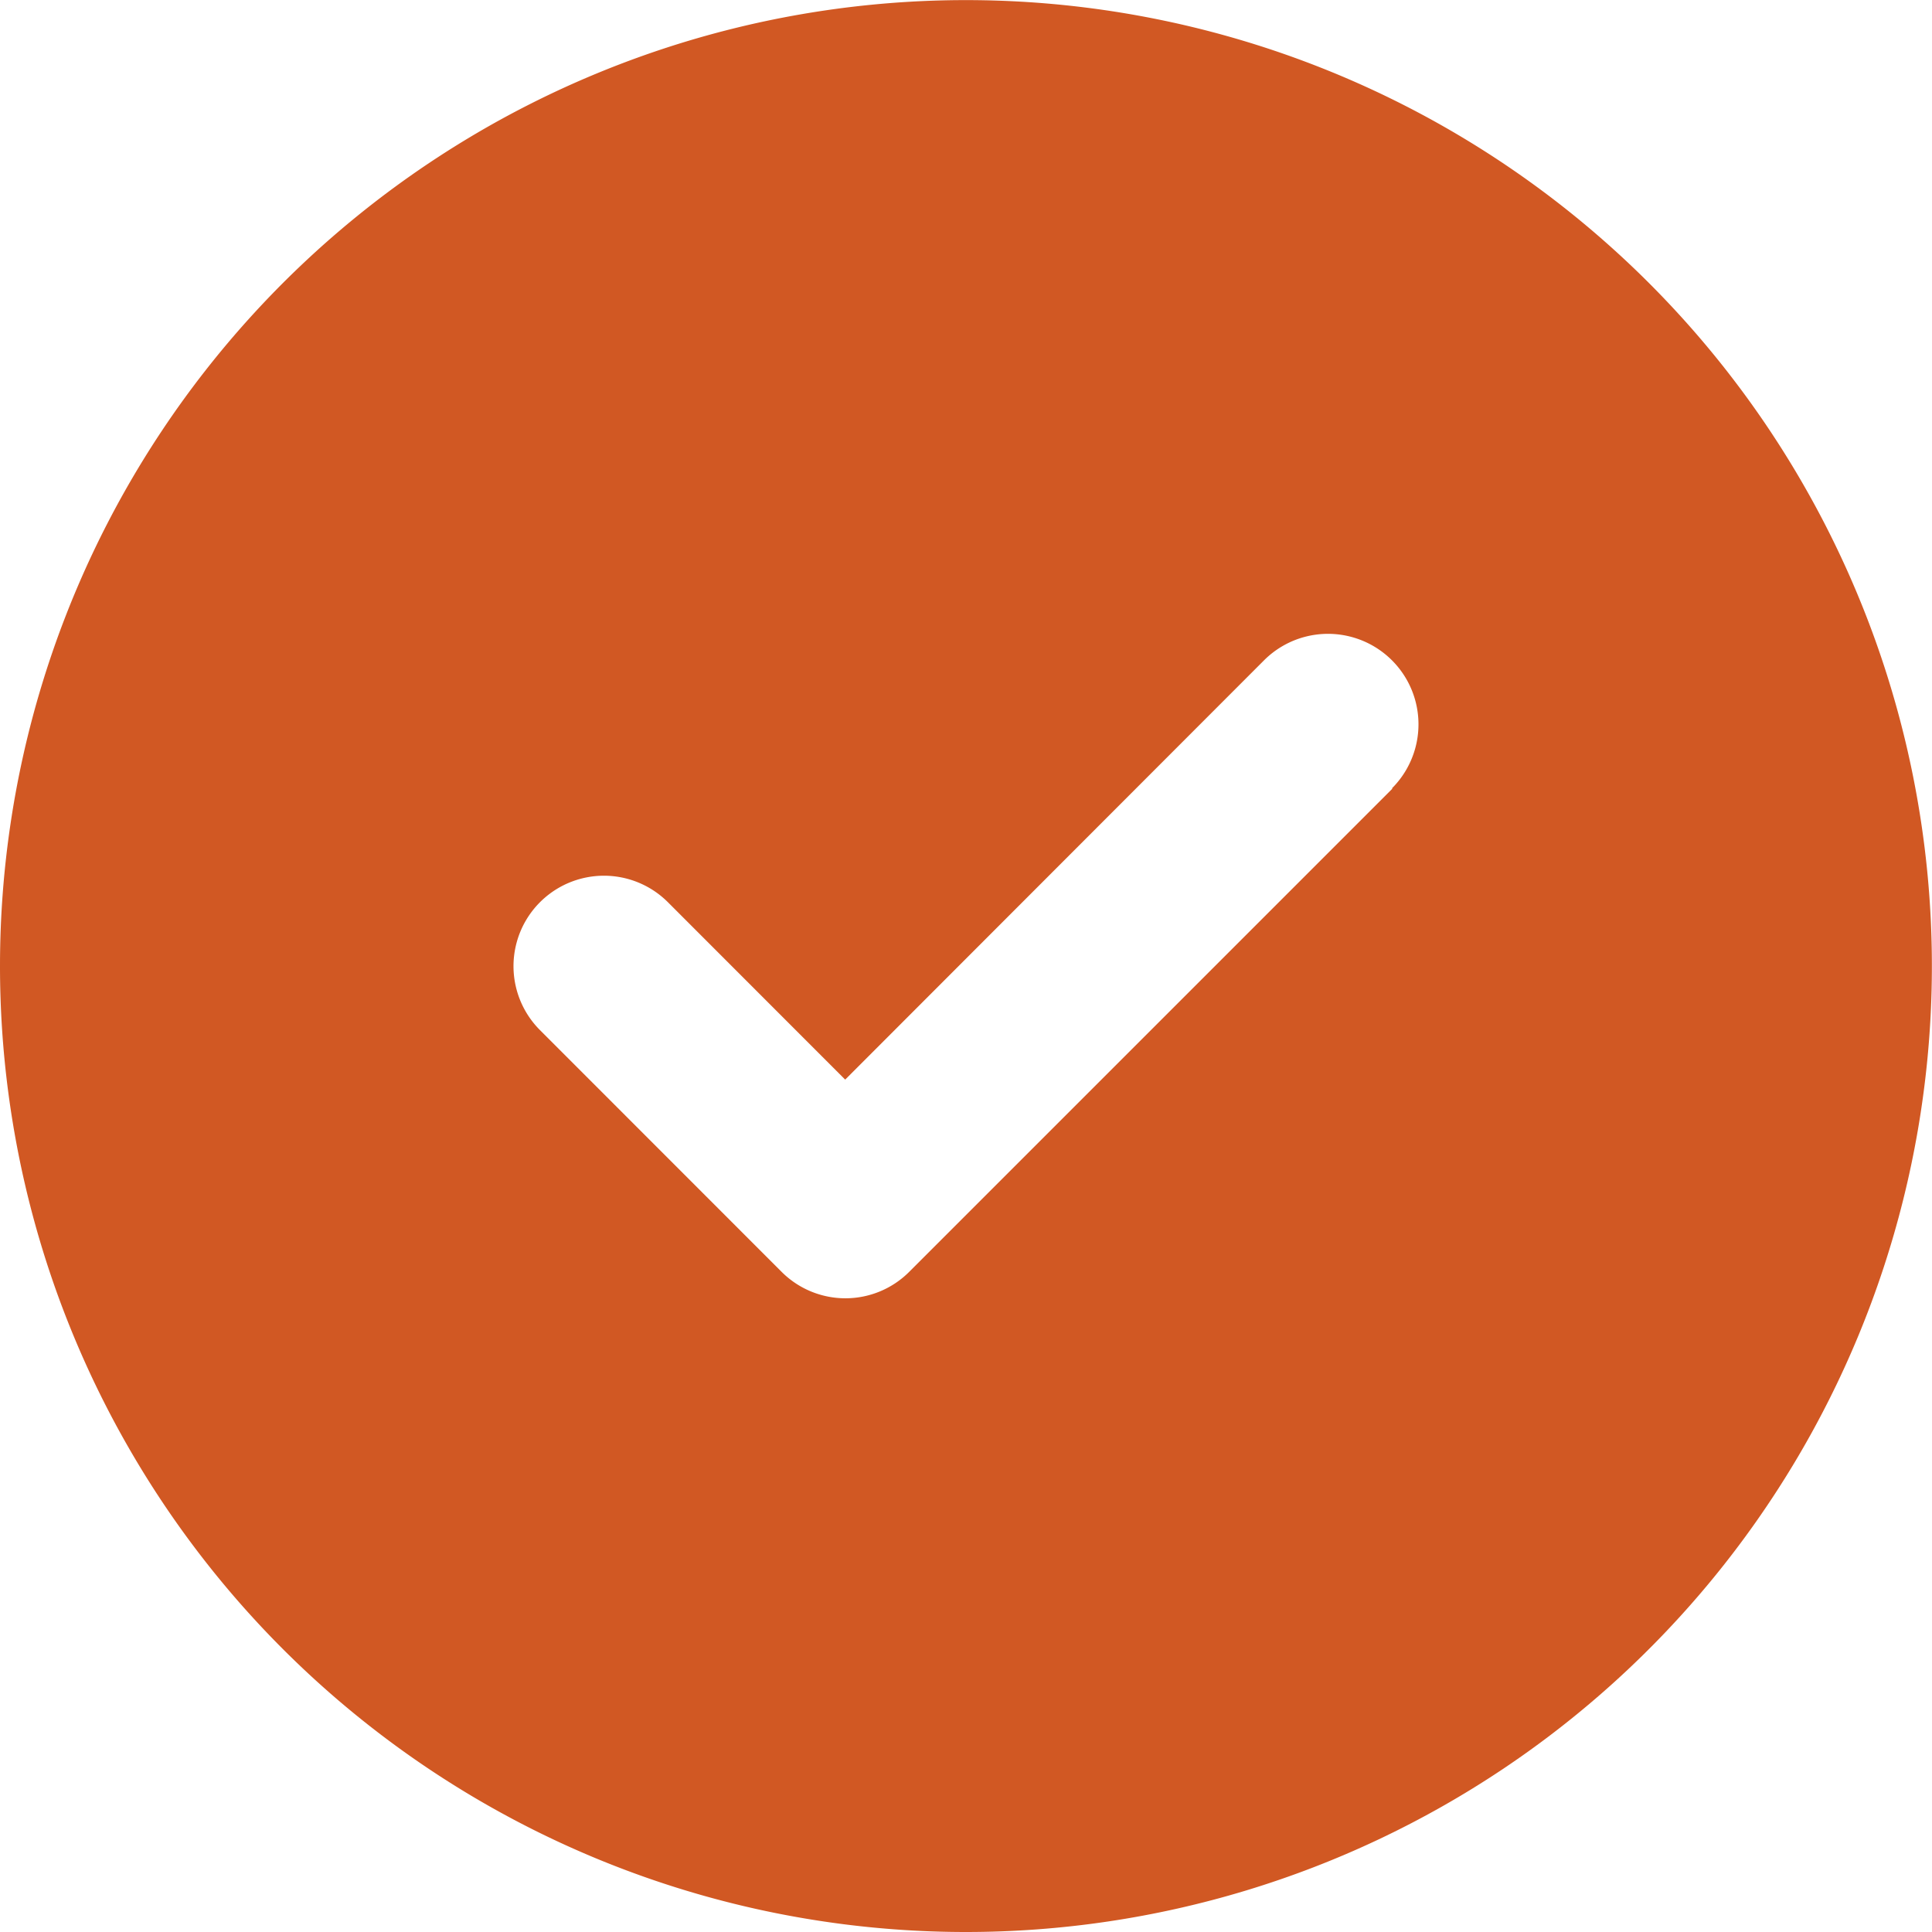 <svg xmlns="http://www.w3.org/2000/svg" width="17.695" height="17.695" viewBox="0 0 17.695 17.695">
  <defs>
    <style>
      .cls-1 {
        fill: #d15823;
      }
    </style>
  </defs>
  <path id="circle-check-solid" class="cls-1" d="M8.847,17.695A8.847,8.847,0,1,0,0,8.847,8.847,8.847,0,0,0,8.847,17.695ZM12.753,7.223,8.329,11.647a.826.826,0,0,1-1.172,0L4.946,9.435A.828.828,0,0,1,6.117,8.263L7.741,9.888l3.836-3.84A.828.828,0,1,1,12.749,7.22Z"/>
</svg>
